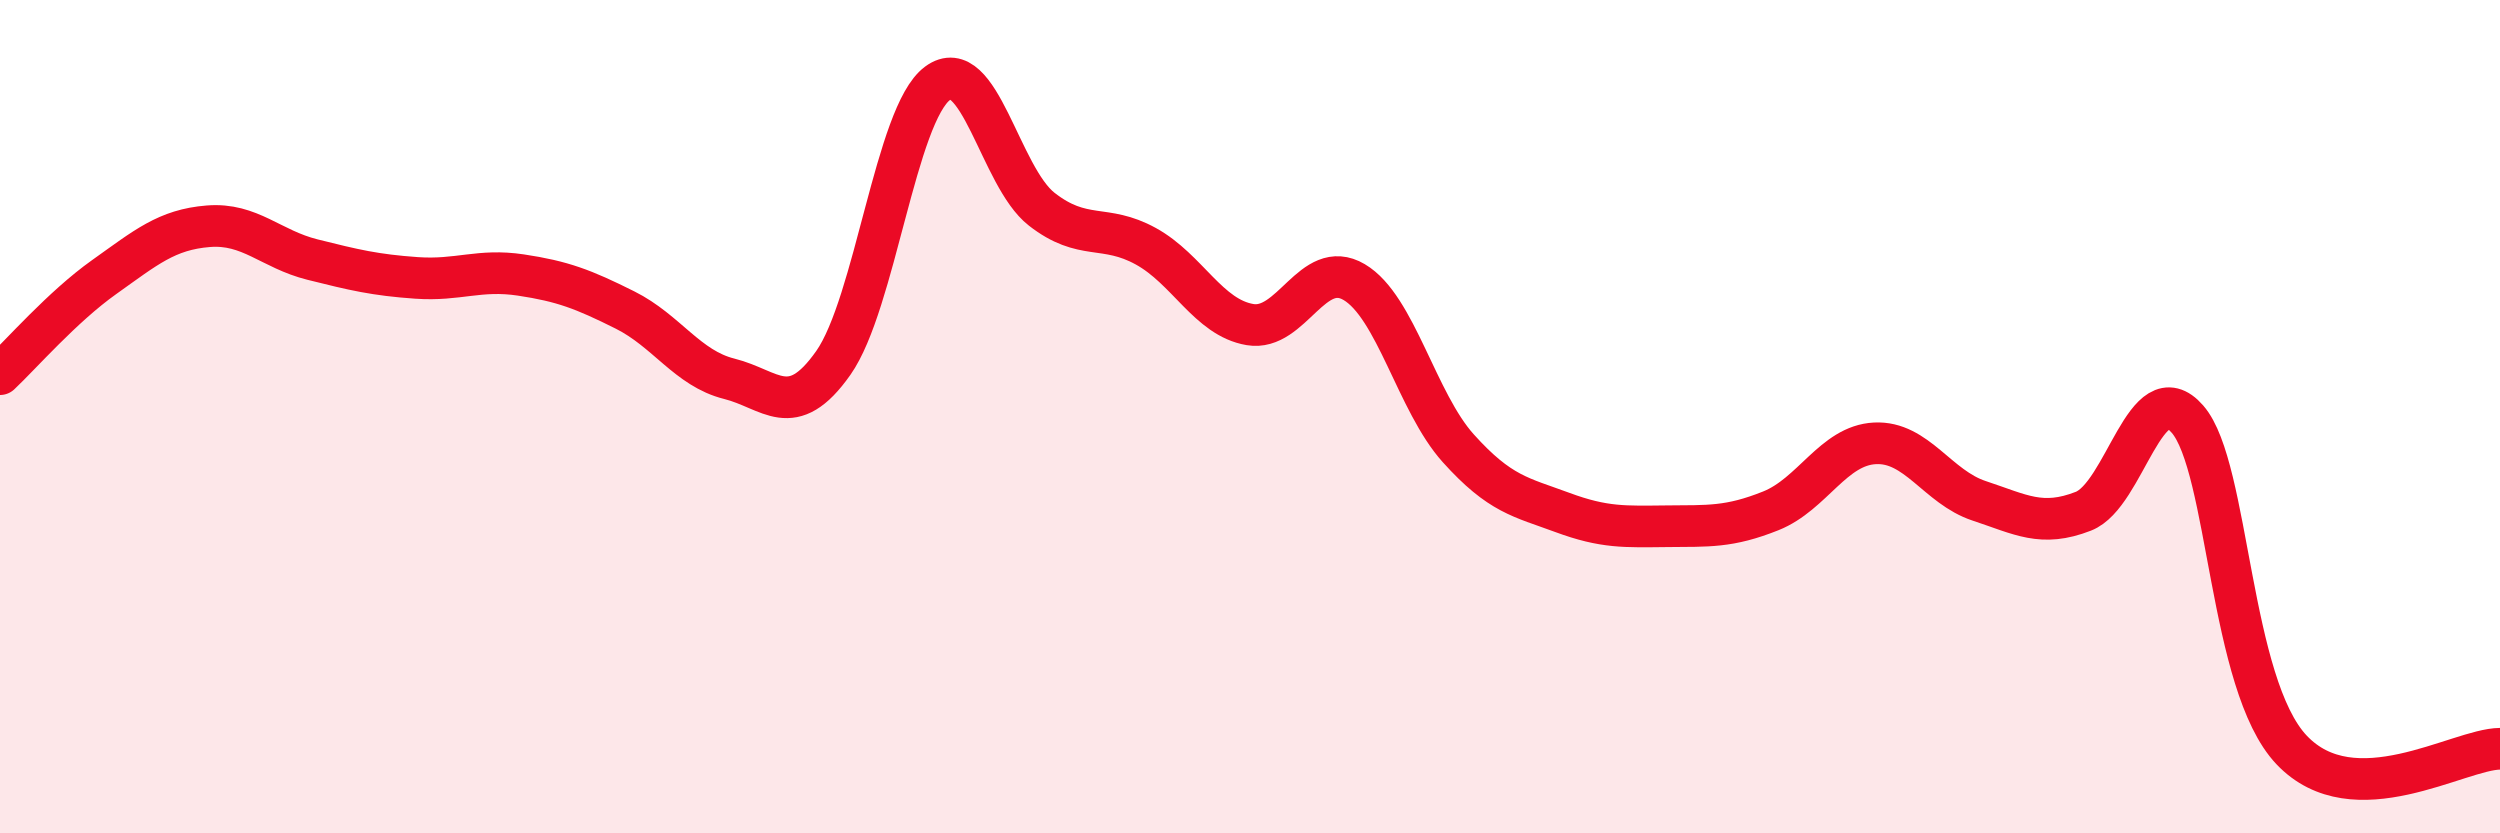 
    <svg width="60" height="20" viewBox="0 0 60 20" xmlns="http://www.w3.org/2000/svg">
      <path
        d="M 0,8.98 C 0.5,8.51 1.5,7.36 2.5,6.65 C 3.5,5.94 4,5.51 5,5.43 C 6,5.35 6.5,5.98 7.5,6.23 C 8.5,6.48 9,6.6 10,6.67 C 11,6.74 11.5,6.45 12.5,6.6 C 13.5,6.75 14,6.94 15,7.44 C 16,7.94 16.5,8.84 17.5,9.09 C 18.5,9.34 19,10.13 20,8.71 C 21,7.29 21.5,2.74 22.5,2 C 23.5,1.26 24,4.24 25,5.02 C 26,5.8 26.5,5.36 27.5,5.91 C 28.5,6.46 29,7.62 30,7.79 C 31,7.96 31.5,6.18 32.5,6.77 C 33.5,7.36 34,9.65 35,10.76 C 36,11.87 36.5,11.93 37.5,12.3 C 38.5,12.67 39,12.64 40,12.63 C 41,12.62 41.5,12.66 42.5,12.26 C 43.5,11.86 44,10.69 45,10.64 C 46,10.59 46.5,11.69 47.5,12.02 C 48.5,12.35 49,12.66 50,12.27 C 51,11.88 51.5,8.91 52.5,10.06 C 53.5,11.21 53.5,16.42 55,18 C 56.5,19.58 59,17.98 60,17.97L60 20L0 20Z"
        fill="#EB0A25"
        opacity="0.1"
        stroke-linecap="round"
        stroke-linejoin="round"
      />
      <path
        d="M 0,8.98 C 0.5,8.51 1.5,7.36 2.5,6.65 C 3.5,5.94 4,5.51 5,5.43 C 6,5.35 6.5,5.98 7.5,6.23 C 8.5,6.48 9,6.6 10,6.67 C 11,6.74 11.5,6.45 12.5,6.6 C 13.5,6.75 14,6.94 15,7.44 C 16,7.94 16.5,8.84 17.5,9.09 C 18.5,9.34 19,10.13 20,8.71 C 21,7.29 21.5,2.74 22.5,2 C 23.5,1.26 24,4.24 25,5.02 C 26,5.8 26.5,5.36 27.5,5.91 C 28.5,6.46 29,7.62 30,7.79 C 31,7.96 31.5,6.18 32.5,6.77 C 33.5,7.36 34,9.65 35,10.76 C 36,11.87 36.5,11.93 37.5,12.3 C 38.5,12.67 39,12.64 40,12.63 C 41,12.62 41.5,12.66 42.5,12.26 C 43.5,11.86 44,10.69 45,10.64 C 46,10.59 46.5,11.69 47.5,12.02 C 48.5,12.35 49,12.66 50,12.27 C 51,11.88 51.5,8.91 52.5,10.06 C 53.5,11.21 53.5,16.42 55,18 C 56.5,19.58 59,17.98 60,17.97"
        stroke="#EB0A25"
        stroke-width="1"
        fill="none"
        stroke-linecap="round"
        stroke-linejoin="round"
      />
    </svg>
  